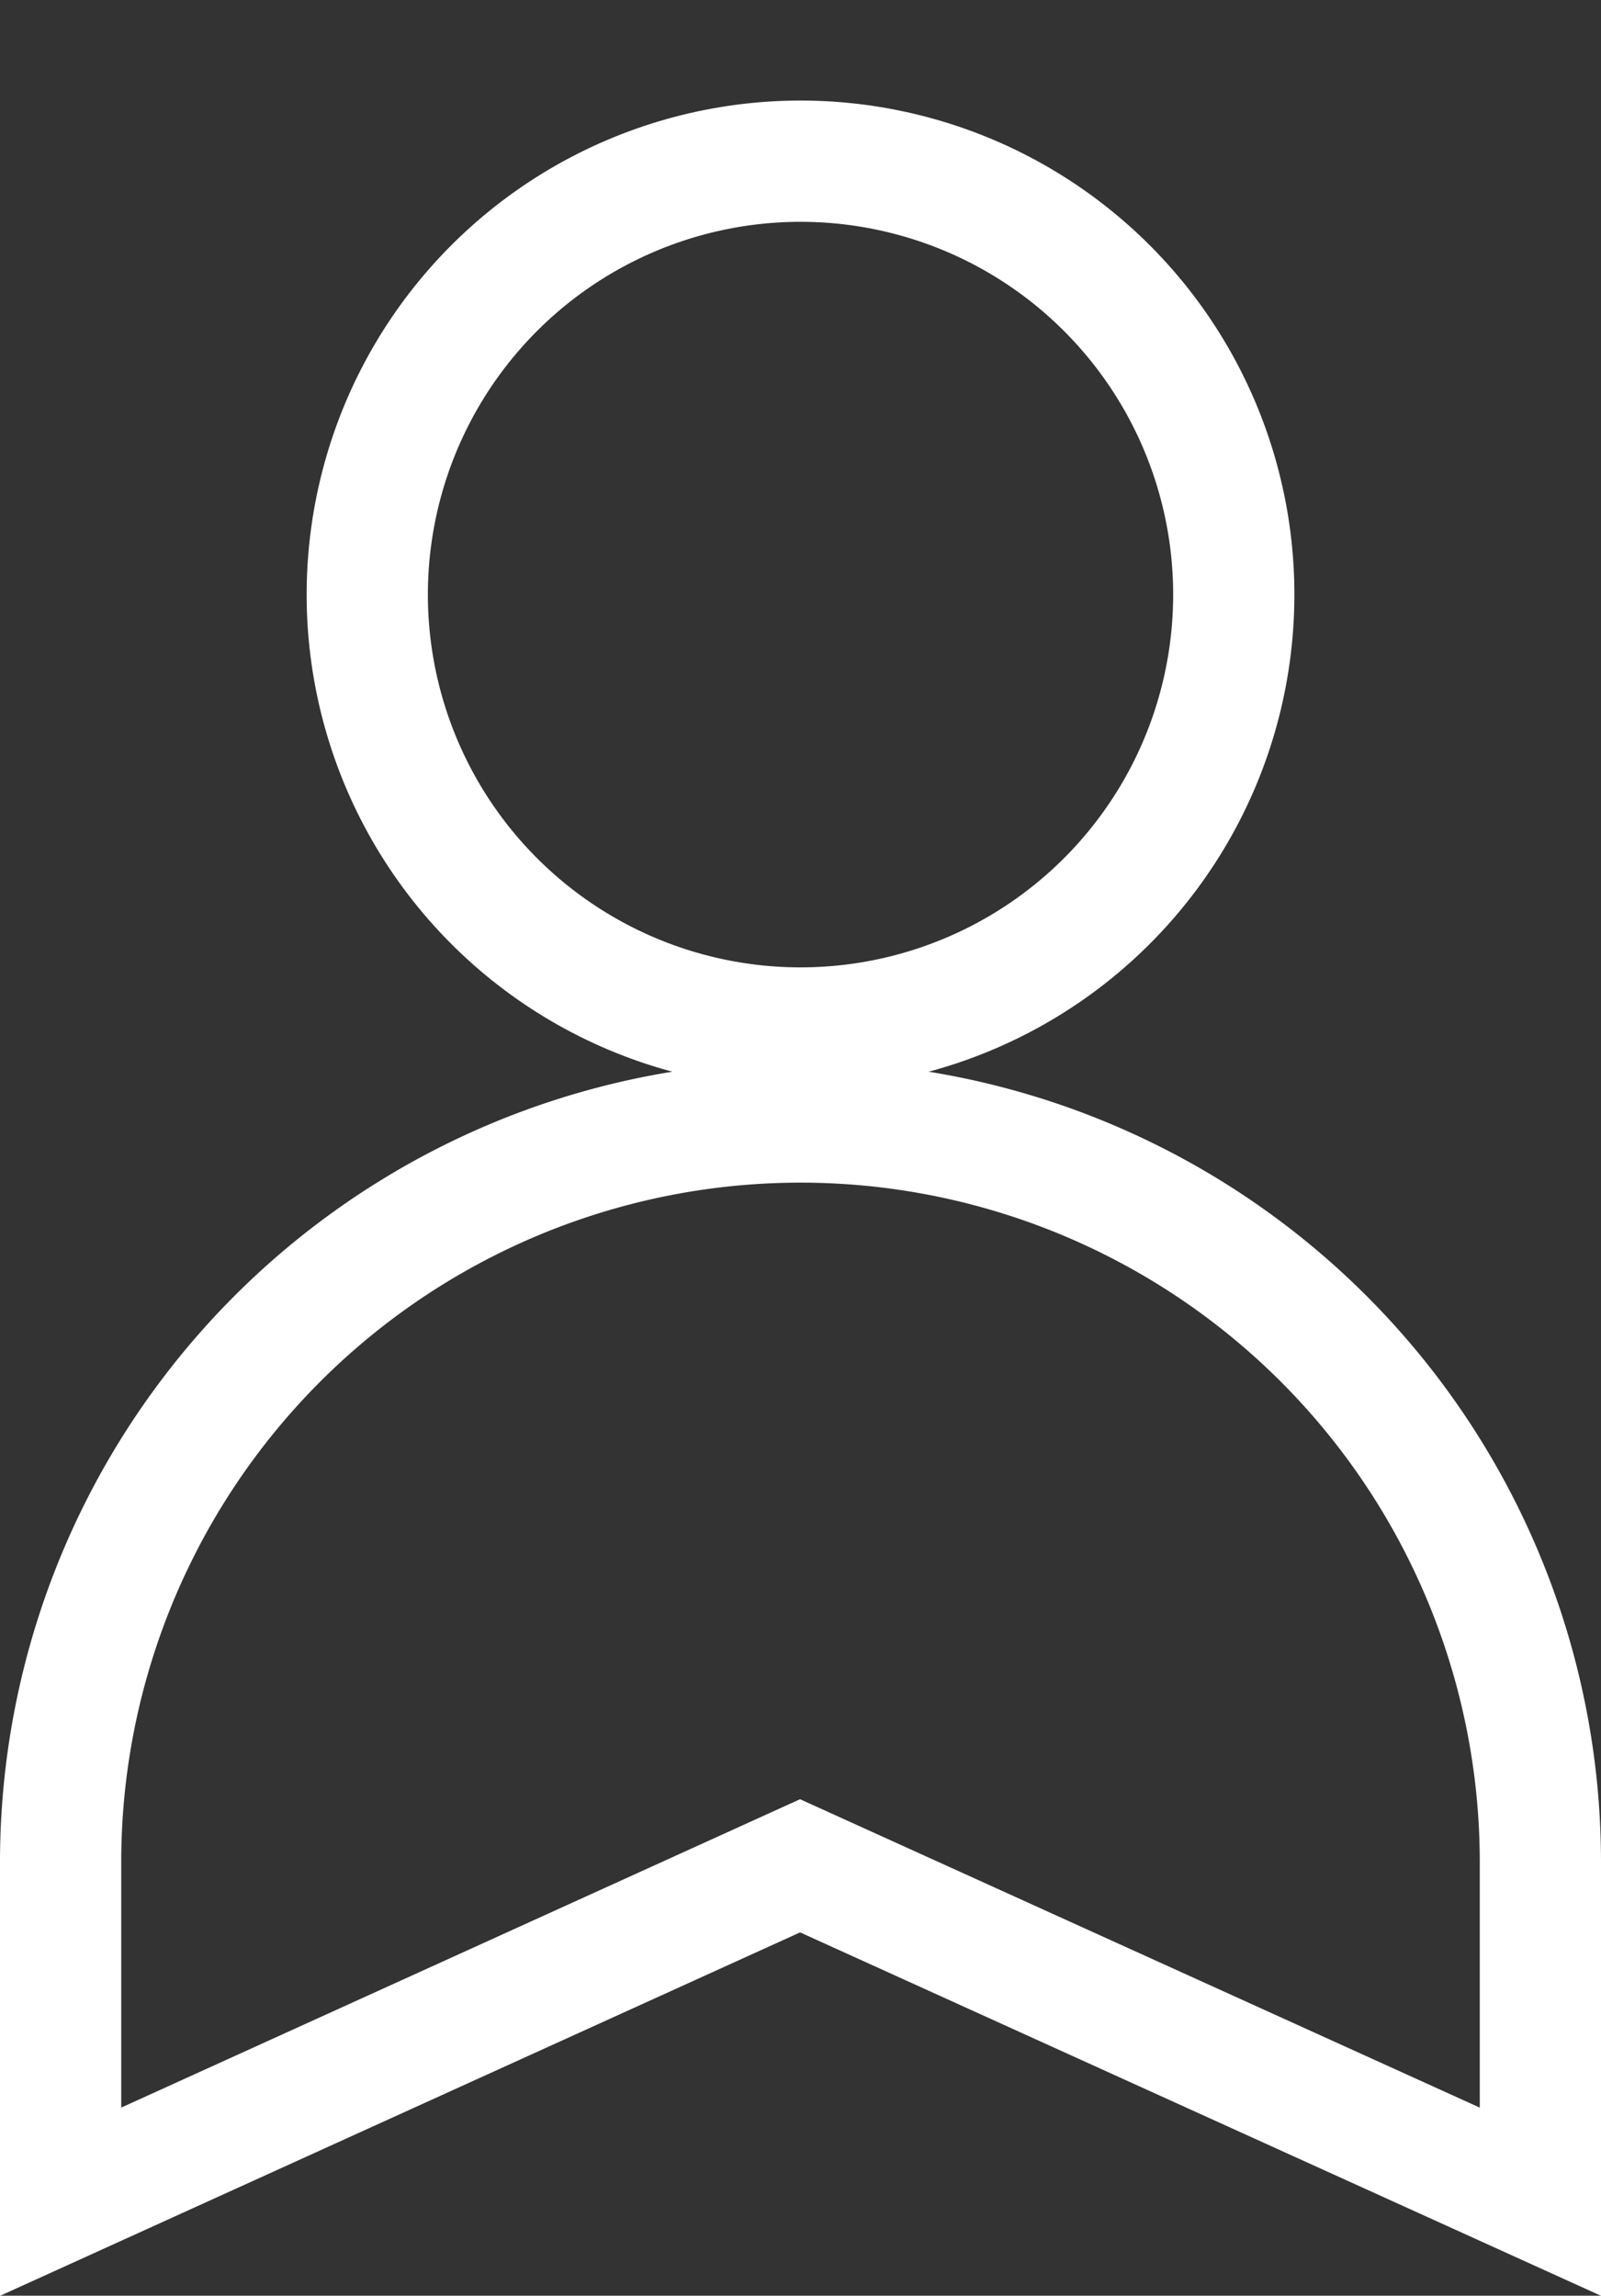 <svg xmlns="http://www.w3.org/2000/svg" width="13.207" height="18.931" viewBox="0 0 13.207 18.931">
  <rect x="0" y="0" width="13.207" height="18.931" fill="#333333" stroke="none"/>
  <g id="Groupe_11196" data-name="Groupe 11196" transform="translate(-121.123 -27.636)">
    <g id="Groupe_10959" data-name="Groupe 10959" transform="translate(121.623 36.884)">
      <path id="Tracé_959" data-name="Tracé 959" d="M133.83,56.493v-2.8a6.1,6.1,0,0,0-12.207,0v2.8l6.1-2.77Z" transform="translate(-121.623 -47.585)" fill="none" stroke="#fff" stroke-width="1"/>
    </g>
    <g id="Groupe_10960" data-name="Groupe 10960" transform="translate(123.425 28.238)">
      <circle id="Ellipse_40" data-name="Ellipse 40" cx="3.574" cy="3.574" r="3.574" transform="translate(0 6.955) rotate(-76.671)" fill="none" stroke="#fff" stroke-width="1"/>
    </g>
  </g>
</svg>
